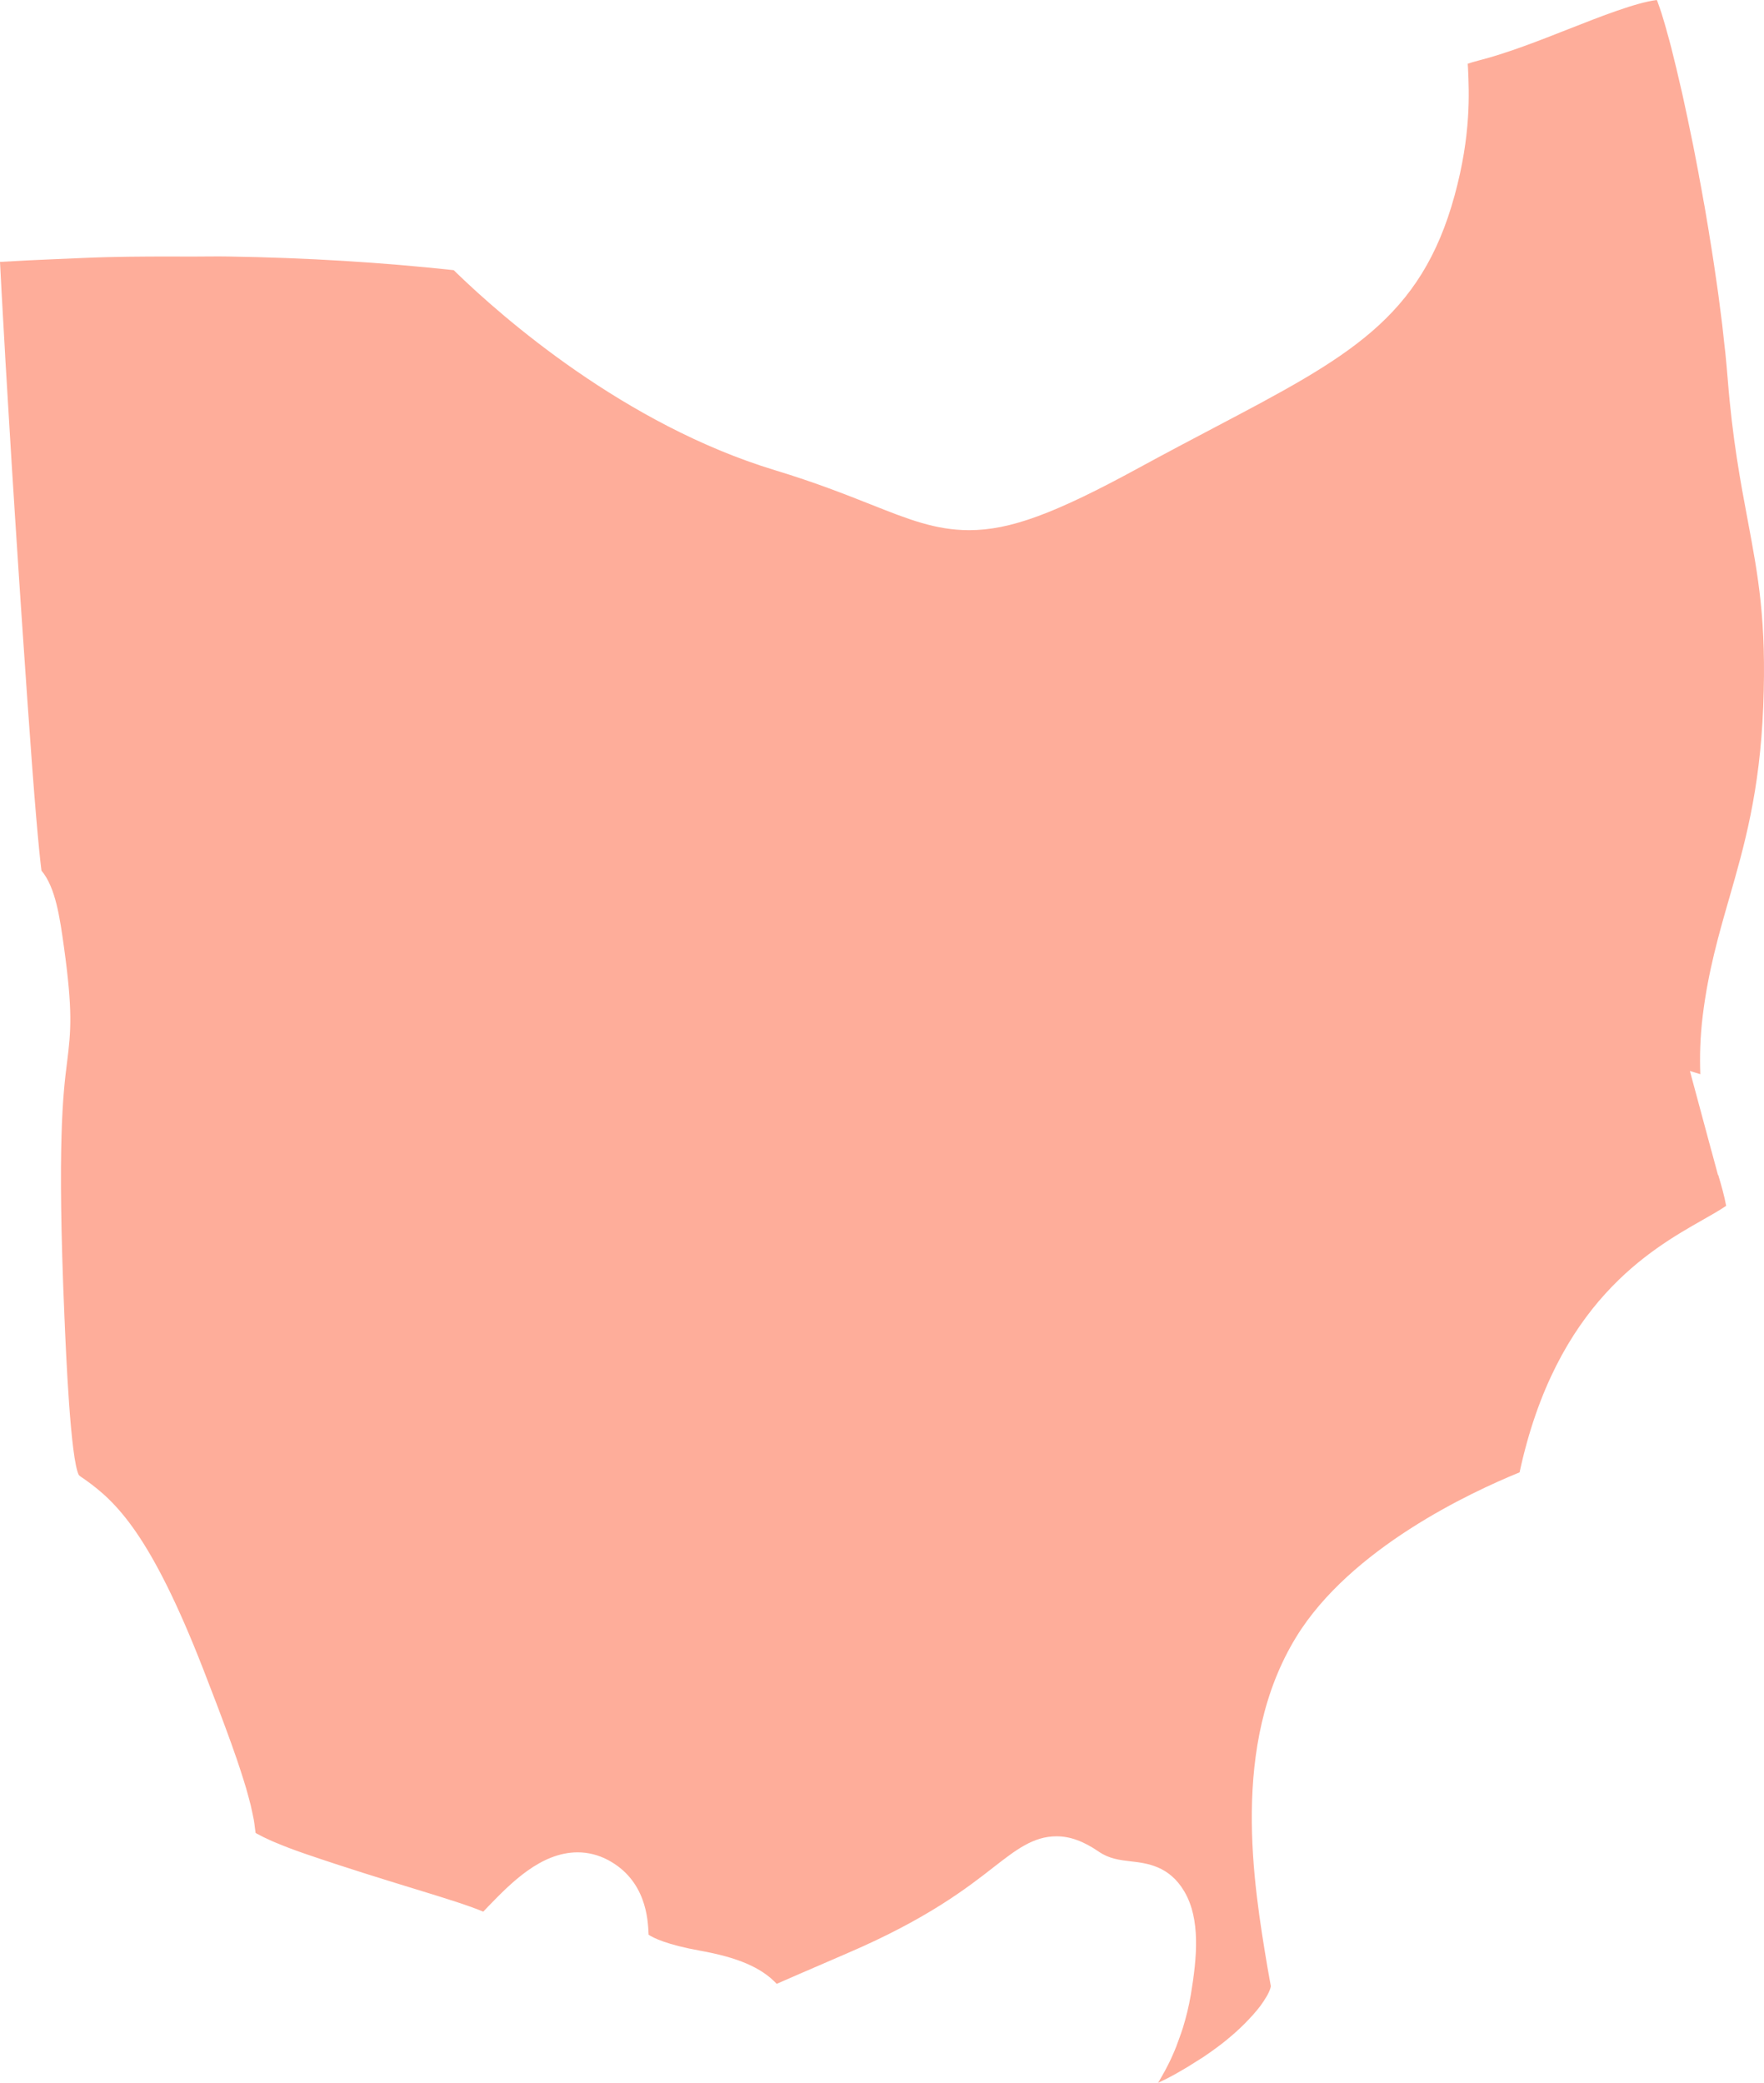 <svg width="61" height="72" viewBox="0 0 61 72" fill="none" xmlns="http://www.w3.org/2000/svg">
<path d="M30.091 17.429C29.247 17.096 28.197 16.678 26.798 16.254C21.585 14.672 17.359 10.955 15.784 9.431C15.752 9.398 15.72 9.367 15.691 9.339C13.217 9.071 10.616 8.91 7.908 8.867C7.491 8.859 7.059 8.869 6.636 8.869C5.66 8.865 4.68 8.864 3.681 8.889C3.123 8.903 2.55 8.933 1.984 8.955C1.326 8.982 0.666 9.014 0 9.053C0.015 9.335 0.031 9.659 0.05 10.008C0.053 10.068 0.056 10.13 0.06 10.191C0.075 10.459 0.092 10.757 0.109 11.06C0.125 11.332 0.139 11.618 0.158 11.921C0.167 12.104 0.178 12.29 0.189 12.484C0.208 12.771 0.224 13.069 0.243 13.381C0.249 13.486 0.255 13.602 0.263 13.711C0.303 14.382 0.346 15.101 0.394 15.876C0.398 15.935 0.402 15.994 0.405 16.053C0.431 16.467 0.459 16.898 0.487 17.343C0.496 17.482 0.507 17.631 0.514 17.774C0.557 18.449 0.605 19.162 0.653 19.903C0.675 20.249 0.699 20.592 0.723 20.95C0.746 21.287 0.769 21.631 0.793 21.981C0.844 22.722 0.895 23.474 0.951 24.271C1.192 27.734 1.342 29.364 1.434 30.096C1.925 30.673 2.074 31.751 2.212 32.738C2.517 34.945 2.457 35.624 2.318 36.727C2.188 37.757 1.97 39.482 2.229 45.526C2.28 46.747 2.438 50.455 2.728 50.992C2.781 51.045 2.861 51.088 2.949 51.152C4.019 51.915 5.217 53.051 7.032 57.71C7.2 58.14 7.352 58.536 7.492 58.905C7.534 59.016 7.571 59.111 7.61 59.218C7.702 59.464 7.794 59.706 7.874 59.929C7.918 60.047 7.957 60.157 7.998 60.269C8.062 60.451 8.127 60.631 8.183 60.795C8.221 60.908 8.258 61.016 8.292 61.121C8.34 61.265 8.384 61.404 8.425 61.535C8.456 61.634 8.486 61.73 8.513 61.823C8.547 61.942 8.579 62.055 8.607 62.164C8.63 62.247 8.652 62.335 8.672 62.413C8.696 62.516 8.717 62.611 8.735 62.705C8.751 62.776 8.766 62.849 8.778 62.914C8.794 63.007 8.805 63.096 8.815 63.182C8.822 63.235 8.832 63.294 8.837 63.346C8.838 63.35 8.839 63.355 8.839 63.36C8.852 63.367 8.866 63.375 8.879 63.384C8.923 63.409 8.975 63.434 9.028 63.461C9.058 63.477 9.083 63.491 9.115 63.507C9.203 63.55 9.306 63.597 9.418 63.647C9.454 63.663 9.496 63.68 9.537 63.697C9.63 63.736 9.732 63.778 9.843 63.821C9.888 63.84 9.934 63.857 9.984 63.876C10.148 63.938 10.322 64.002 10.522 64.071C11.96 64.564 13.236 64.955 14.271 65.273C15.481 65.643 16.22 65.874 16.711 66.082C16.769 66.019 16.833 65.953 16.9 65.884C17.659 65.102 18.7 64.031 19.976 64.031C20.338 64.031 20.691 64.12 21.022 64.294C22.344 64.998 22.406 66.345 22.428 66.854C22.43 66.862 22.43 66.872 22.43 66.88C22.601 66.993 23.068 67.225 24.206 67.43C25.5 67.662 26.33 68.009 26.858 68.577C27.06 68.488 27.335 68.368 27.633 68.239C27.736 68.195 27.83 68.155 27.94 68.107L29.343 67.5C32.081 66.322 33.459 65.249 34.37 64.537C35.132 63.945 35.734 63.477 36.533 63.477C37.006 63.477 37.471 63.647 38 64.01C38.359 64.255 38.718 64.297 39.099 64.342C39.662 64.407 40.434 64.496 40.956 65.386C41.517 66.342 41.395 67.66 41.181 68.945C41.108 69.373 41.013 69.745 40.907 70.091C40.872 70.204 40.835 70.302 40.799 70.407C40.721 70.633 40.64 70.844 40.553 71.036C40.509 71.133 40.47 71.224 40.424 71.314C40.33 71.504 40.236 71.676 40.141 71.838C40.108 71.89 40.078 71.95 40.047 72H40.045C40.145 71.951 40.252 71.902 40.348 71.853C40.474 71.787 40.599 71.722 40.717 71.654C40.953 71.521 41.174 71.388 41.381 71.252C41.468 71.198 41.562 71.141 41.645 71.085C41.922 70.896 42.18 70.709 42.407 70.524C42.43 70.505 42.447 70.488 42.472 70.469C42.673 70.303 42.853 70.14 43.01 69.984C43.068 69.928 43.115 69.876 43.168 69.822C43.278 69.707 43.38 69.595 43.466 69.489C43.507 69.436 43.548 69.386 43.586 69.337C43.66 69.236 43.722 69.142 43.774 69.055C43.795 69.019 43.822 68.979 43.838 68.946C43.896 68.833 43.937 68.732 43.946 68.657L43.831 68.015C43.349 65.138 42.538 60.319 44.82 56.593C46.698 53.524 50.856 51.585 52.548 50.896C53.807 45.051 57.077 43.193 58.875 42.172C59.14 42.022 59.471 41.834 59.691 41.683C59.628 41.331 59.526 40.983 59.418 40.616L59.408 40.614L59.19 39.807C59.187 39.8 59.185 39.79 59.182 39.783L58.438 37.022L58.797 37.132C58.777 36.528 58.787 35.876 58.883 35.099C59.069 33.58 59.439 32.292 59.798 31.047C60.318 29.238 60.857 27.367 60.974 24.414C61.09 21.464 60.802 19.929 60.437 17.984C60.19 16.669 59.909 15.182 59.745 13.1C59.721 12.805 59.693 12.499 59.662 12.185C59.655 12.118 59.645 12.047 59.638 11.98C59.612 11.731 59.584 11.482 59.555 11.226C59.545 11.143 59.533 11.059 59.523 10.975C59.493 10.729 59.461 10.483 59.428 10.233C59.416 10.146 59.402 10.057 59.391 9.969C59.356 9.718 59.319 9.467 59.281 9.213C59.269 9.13 59.256 9.046 59.243 8.961C59.203 8.702 59.163 8.443 59.119 8.183C59.108 8.109 59.096 8.033 59.084 7.959C59.038 7.687 58.992 7.415 58.947 7.145C58.935 7.084 58.924 7.023 58.913 6.963C58.865 6.684 58.814 6.408 58.762 6.136C58.753 6.079 58.742 6.021 58.732 5.965C58.679 5.691 58.628 5.42 58.576 5.155C58.565 5.1 58.554 5.046 58.544 4.993C58.49 4.726 58.436 4.462 58.381 4.207C58.373 4.161 58.363 4.117 58.353 4.07C58.298 3.813 58.245 3.56 58.19 3.315C58.181 3.275 58.171 3.234 58.163 3.194C58.108 2.953 58.053 2.718 57.999 2.493C57.991 2.457 57.982 2.419 57.974 2.383C57.922 2.165 57.871 1.957 57.82 1.759C57.81 1.721 57.8 1.681 57.792 1.644C57.743 1.454 57.694 1.275 57.646 1.108C57.638 1.074 57.628 1.037 57.618 1.004C57.573 0.84 57.529 0.694 57.486 0.556C57.478 0.528 57.467 0.495 57.459 0.467C57.415 0.332 57.376 0.215 57.336 0.11C57.329 0.09 57.32 0.066 57.314 0.046C57.308 0.028 57.302 0.018 57.293 6.10352e-05C56.57 0.09 55.356 0.567 54.273 0.993C53.207 1.413 52.107 1.845 51.137 2.09C50.97 2.133 50.847 2.171 50.755 2.204C50.758 2.254 50.761 2.306 50.765 2.363C50.804 3.226 50.87 4.673 50.303 6.749C49.138 11.021 46.608 12.351 42.015 14.769C41.219 15.188 40.346 15.647 39.393 16.166C36.466 17.763 34.927 18.327 33.511 18.327C32.351 18.326 31.403 17.95 30.091 17.429Z" fill="#FEAD9A"/>
</svg>
